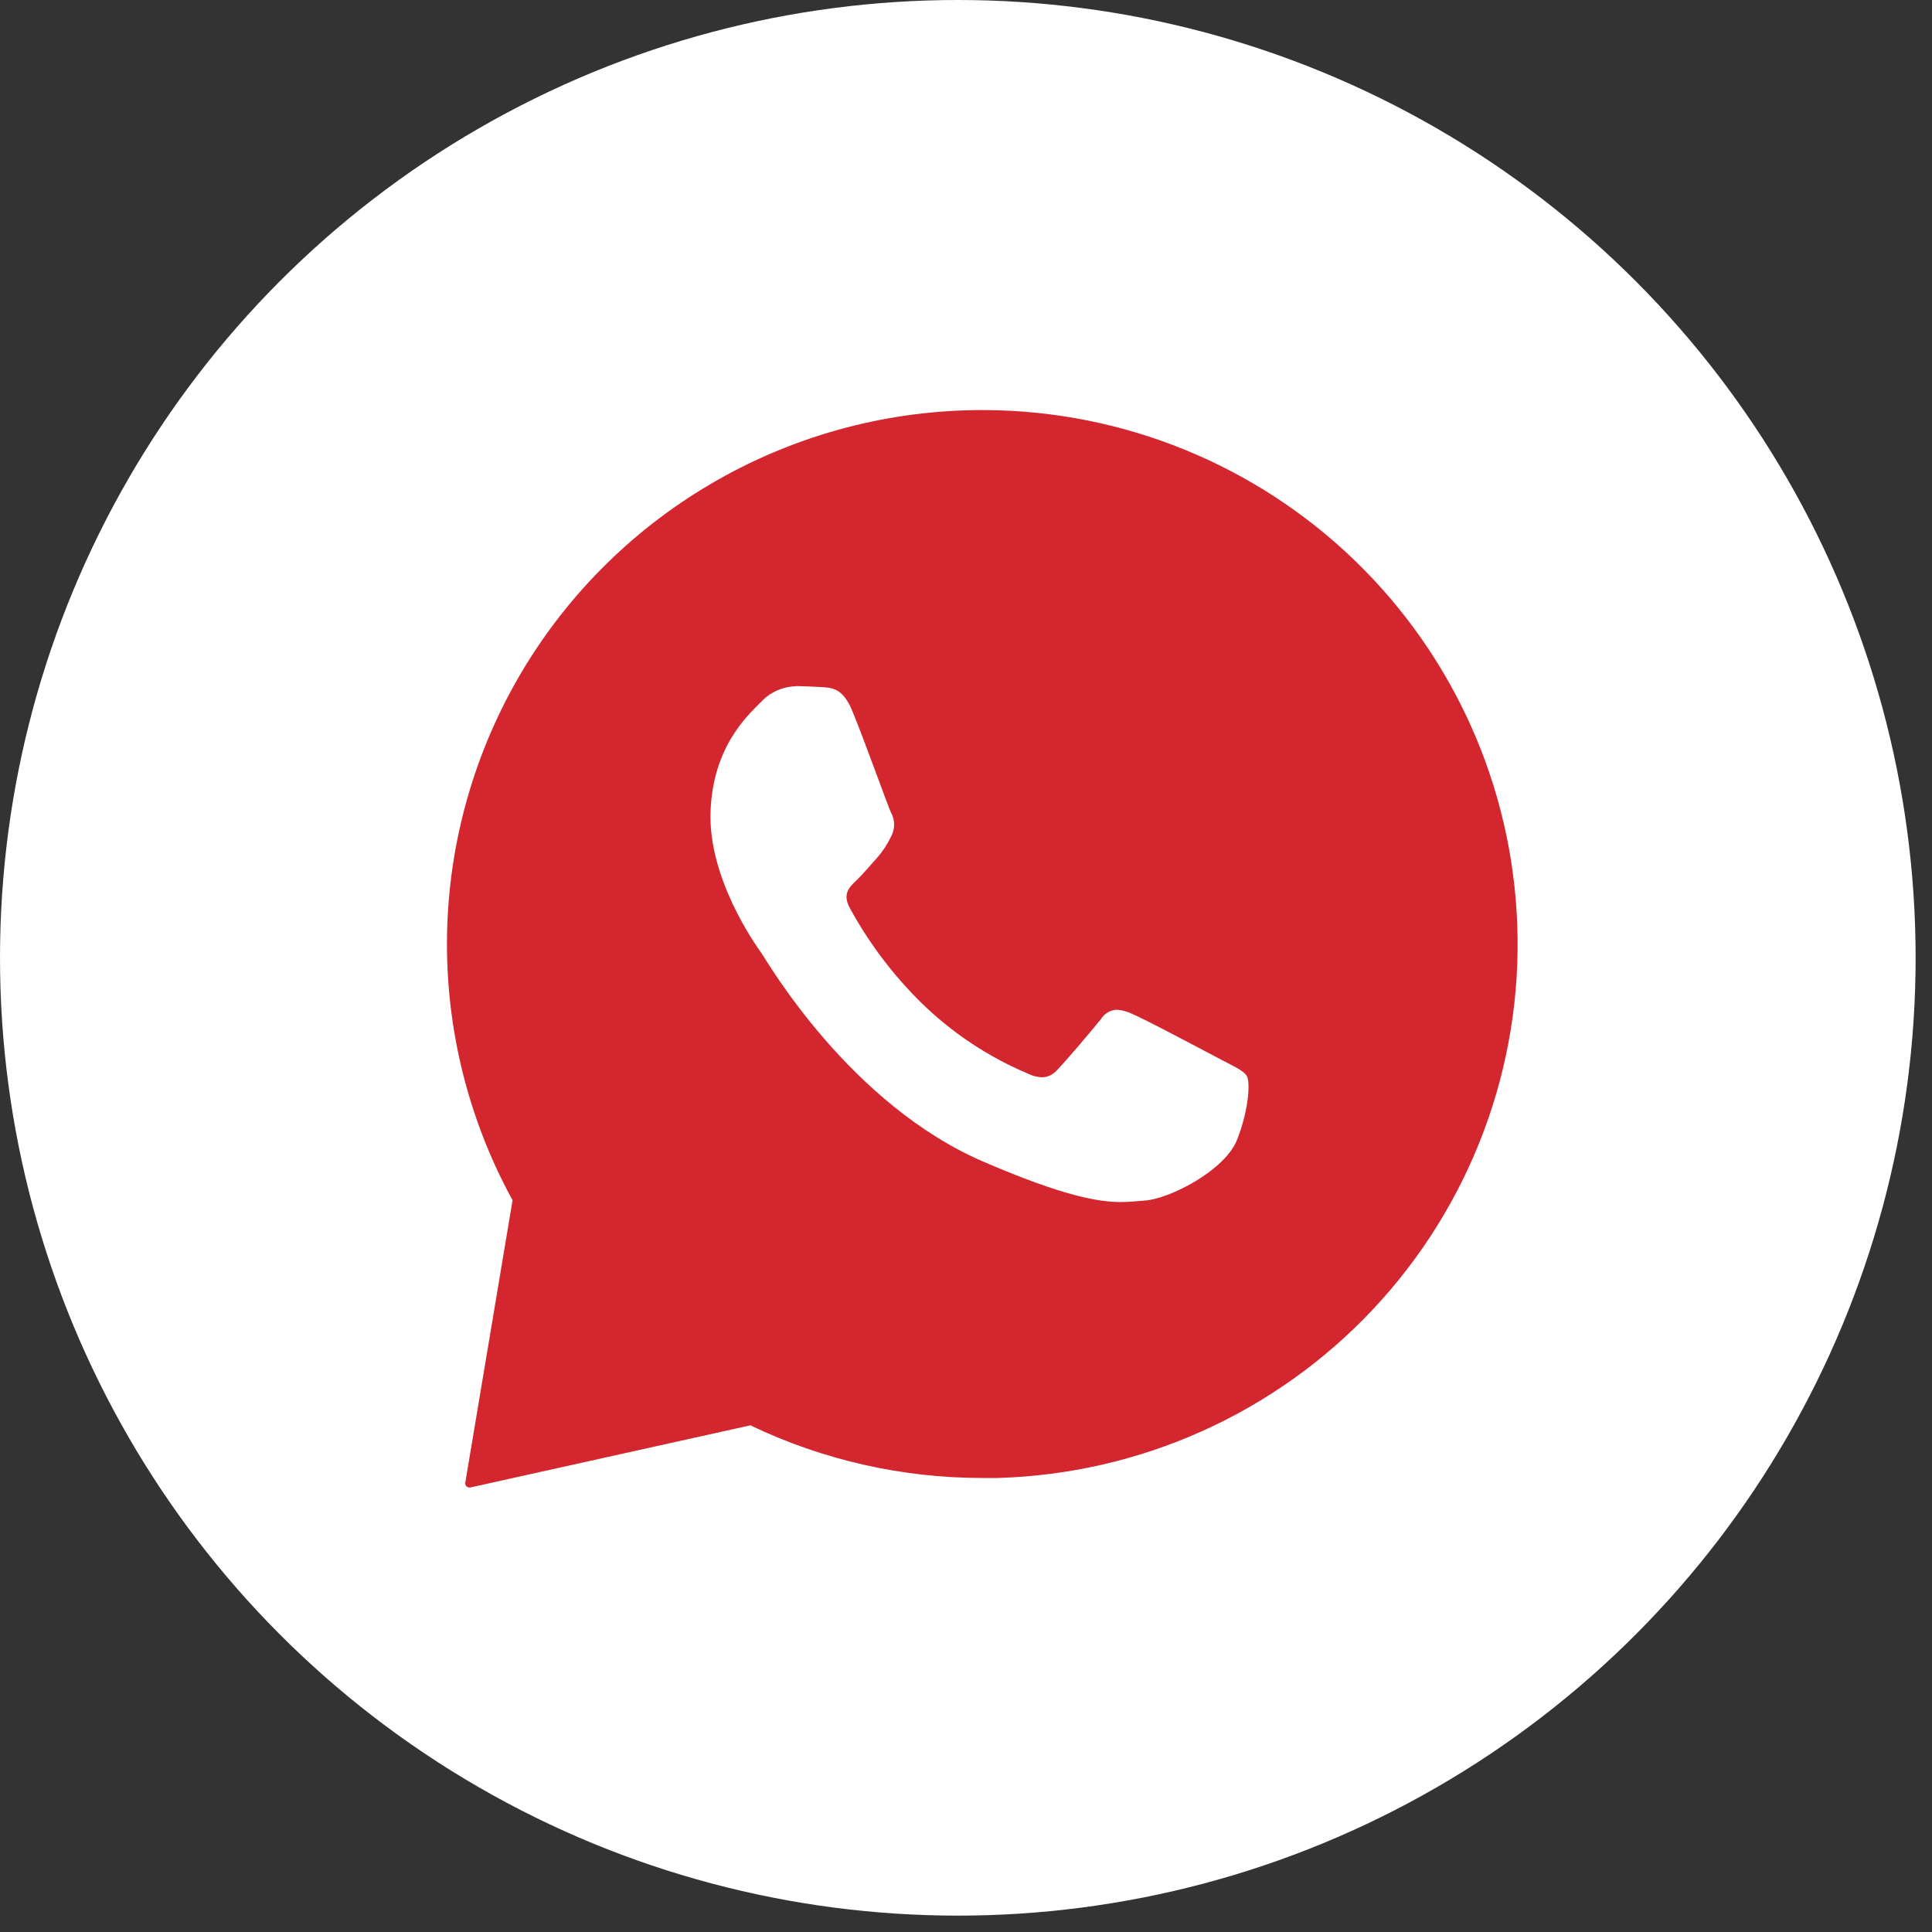 <svg width="59" height="59" viewBox="0 0 59 59" fill="none" xmlns="http://www.w3.org/2000/svg">
<rect x="0" y="0" width="59" height="59" fill="#333333" stroke="none"/>
<circle cx="29.25" cy="29.25" r="29.25" fill="white"/>
<g clip-path="url(#clip0_1711_10588)">
<path d="M46.334 28.233C46.181 24.031 44.405 20.051 41.379 17.123C38.353 14.196 34.309 12.547 30.094 12.523H30.014C27.175 12.52 24.384 13.255 21.917 14.656C19.449 16.056 17.389 18.072 15.94 20.507C14.491 22.942 13.703 25.712 13.652 28.543C13.602 31.374 14.292 34.169 15.653 36.654L14.208 45.283C14.205 45.301 14.207 45.319 14.212 45.336C14.217 45.353 14.226 45.369 14.238 45.383C14.249 45.396 14.264 45.407 14.28 45.414C14.296 45.422 14.314 45.426 14.332 45.426H14.357L22.914 43.527C25.125 44.586 27.546 45.135 29.999 45.135C30.155 45.135 30.311 45.135 30.467 45.135C32.624 45.073 34.748 44.586 36.716 43.702C38.684 42.817 40.456 41.553 41.931 39.982C43.407 38.41 44.555 36.563 45.311 34.547C46.067 32.53 46.415 30.384 46.334 28.233Z" fill="#D4262E"/>
<path d="M24.315 20.957C24.113 20.961 23.914 21.005 23.729 21.087C23.544 21.17 23.378 21.288 23.24 21.435C22.851 21.834 21.761 22.793 21.698 24.807C21.635 26.821 23.046 28.814 23.244 29.094C23.441 29.373 25.941 33.724 30.06 35.489C32.481 36.529 33.542 36.708 34.23 36.708C34.514 36.708 34.728 36.678 34.951 36.664C35.706 36.618 37.409 35.748 37.78 34.802C38.151 33.856 38.176 33.03 38.078 32.864C37.981 32.699 37.712 32.58 37.307 32.368C36.903 32.156 34.918 31.098 34.545 30.949C34.407 30.885 34.258 30.846 34.106 30.835C34.007 30.84 33.91 30.869 33.825 30.92C33.74 30.971 33.668 31.042 33.617 31.126C33.285 31.538 32.524 32.432 32.269 32.691C32.213 32.755 32.144 32.806 32.067 32.842C31.99 32.878 31.906 32.897 31.821 32.899C31.664 32.892 31.511 32.851 31.372 32.778C30.169 32.269 29.073 31.54 28.14 30.628C27.268 29.771 26.528 28.79 25.945 27.716C25.719 27.299 25.945 27.084 26.15 26.889C26.356 26.694 26.576 26.424 26.789 26.191C26.963 25.992 27.108 25.769 27.22 25.53C27.278 25.419 27.307 25.295 27.305 25.169C27.303 25.044 27.27 24.921 27.208 24.812C27.11 24.604 26.379 22.555 26.036 21.733C25.757 21.03 25.426 21.007 25.136 20.985C24.897 20.969 24.623 20.96 24.35 20.952H24.315" fill="white"/>
</g>
<defs>
<clipPath id="clip0_1711_10588">
<rect width="35.789" height="34" fill="white" transform="translate(13 12)"/>
</clipPath>
</defs>
</svg>
